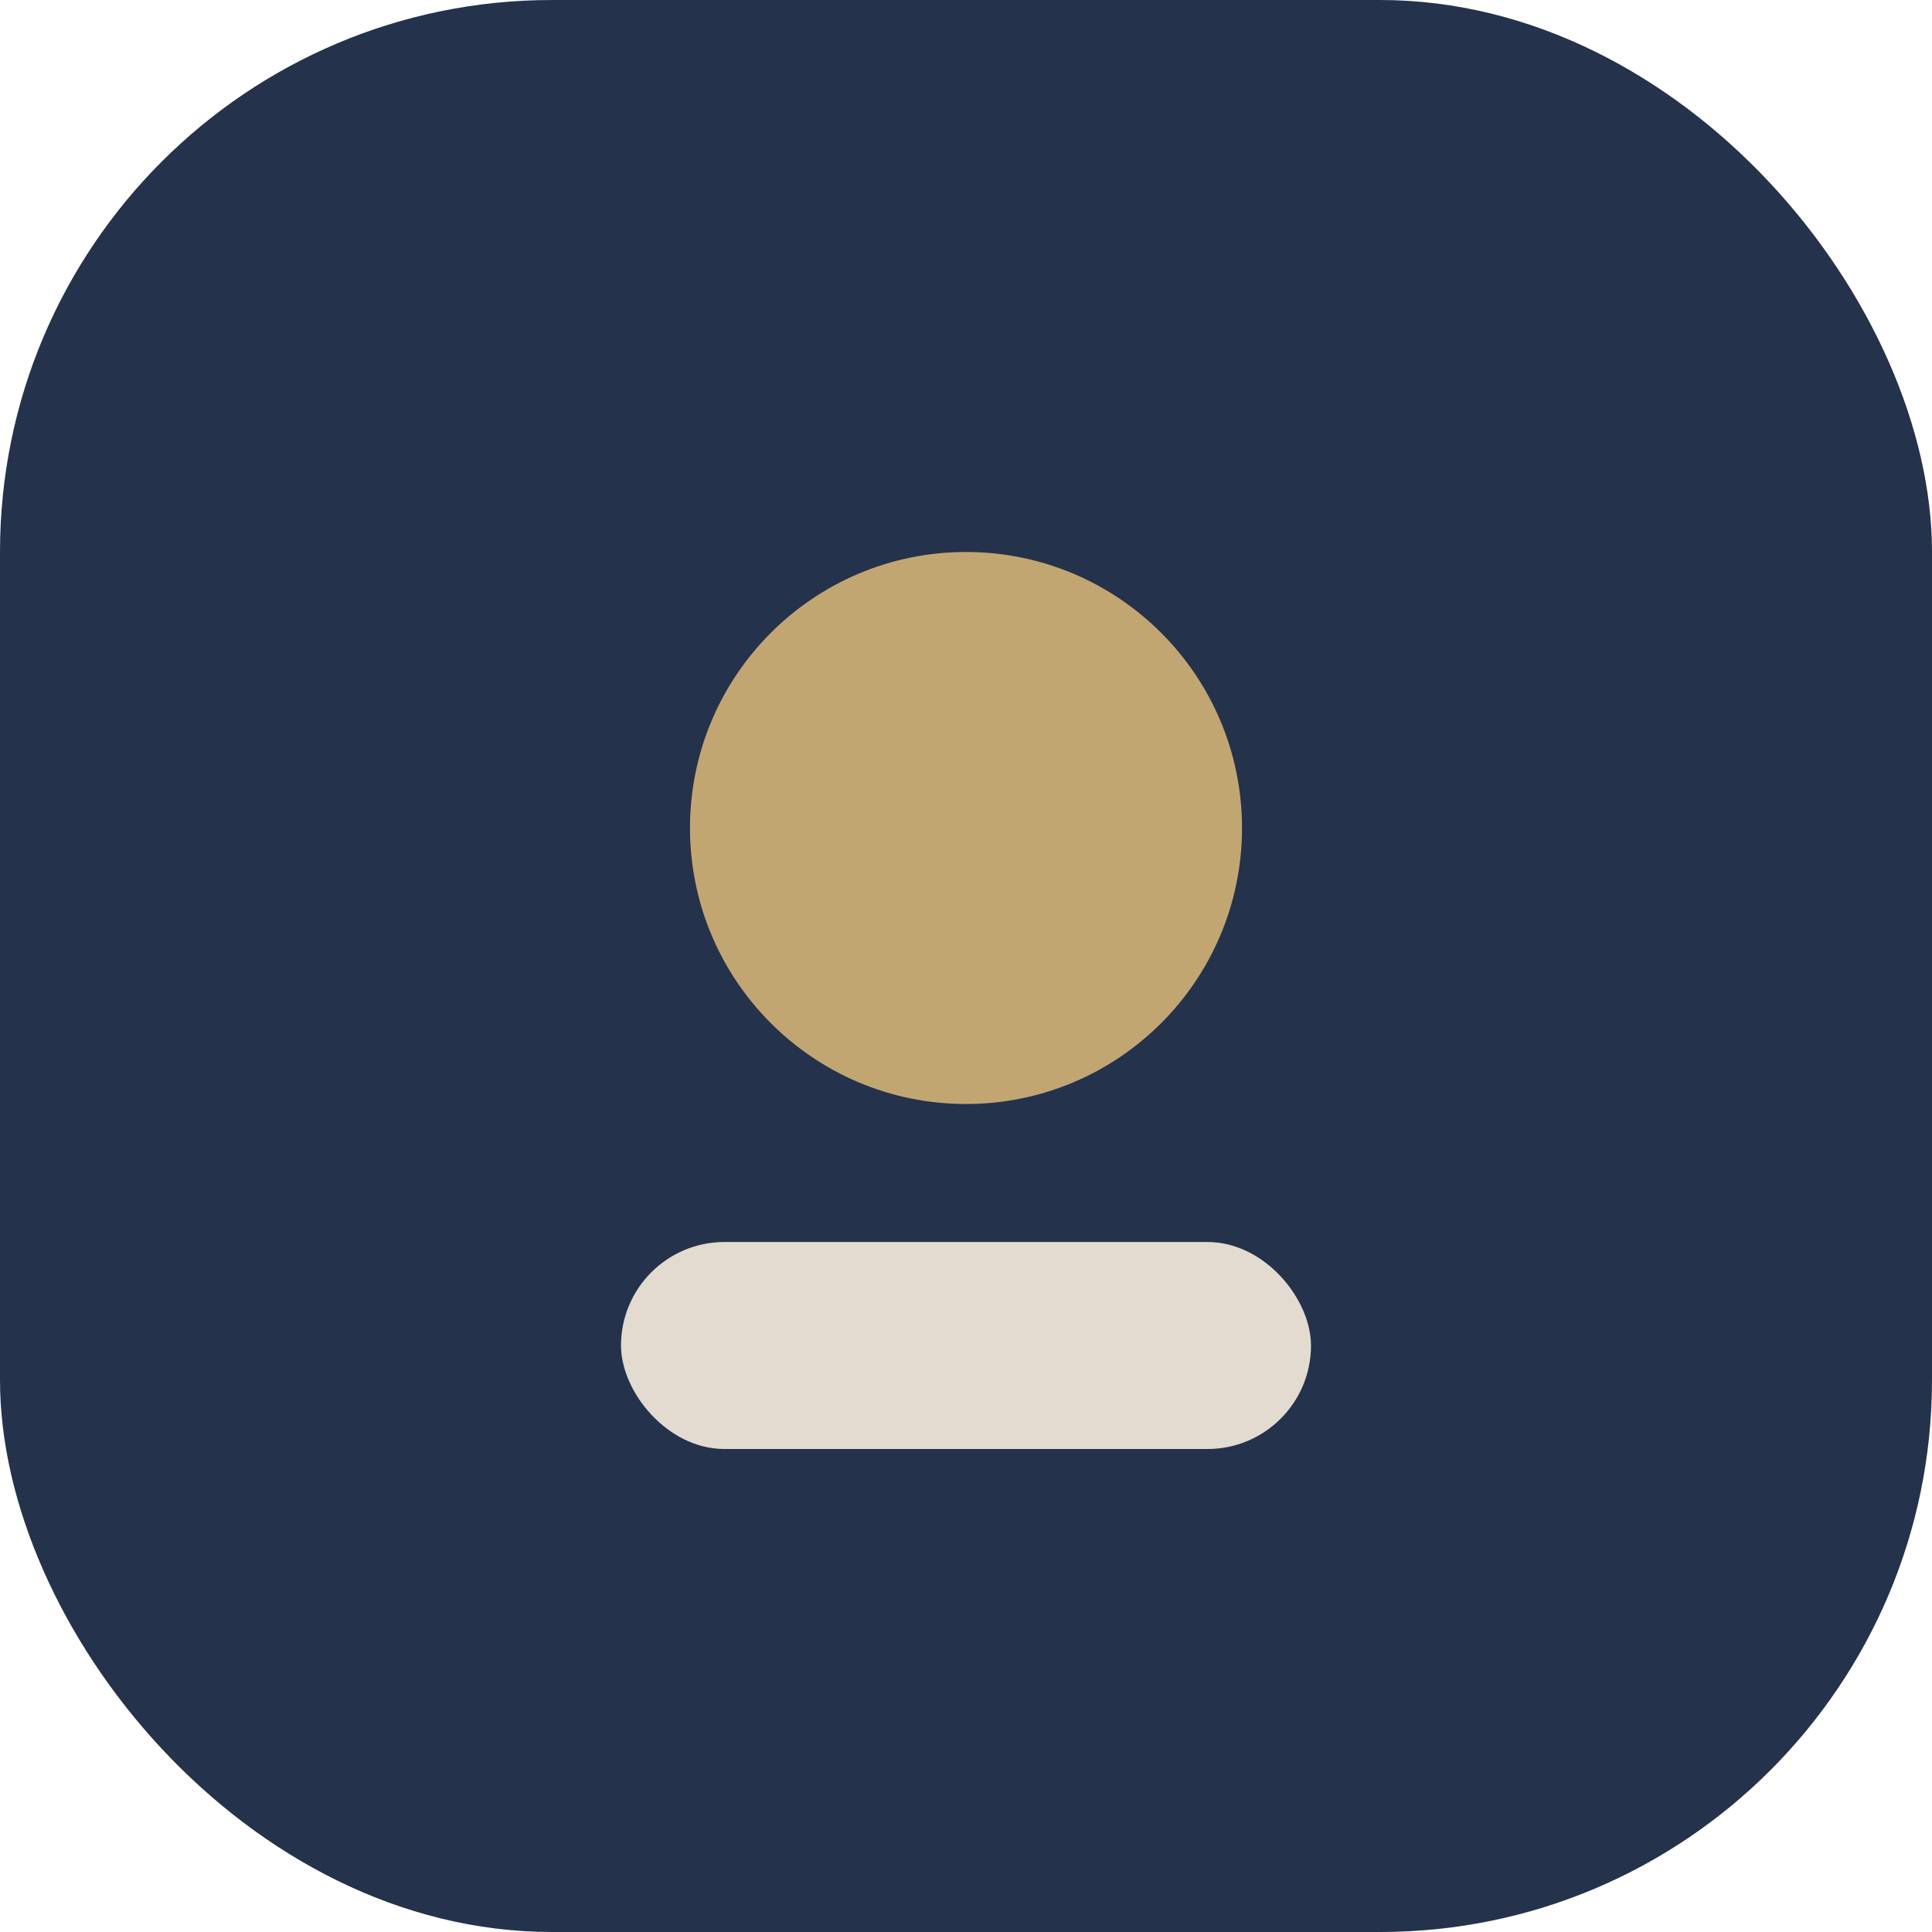 <?xml version="1.0" encoding="UTF-8"?>
<svg xmlns="http://www.w3.org/2000/svg" width="28" height="28" viewBox="0 0 28 28"><rect width="28" height="28" rx="8" fill="#24324C"/><circle cx="14" cy="12" r="4" fill="#C2A671"/><rect x="9" y="18" width="10" height="3" rx="1.5" fill="#E3DBCF"/></svg>